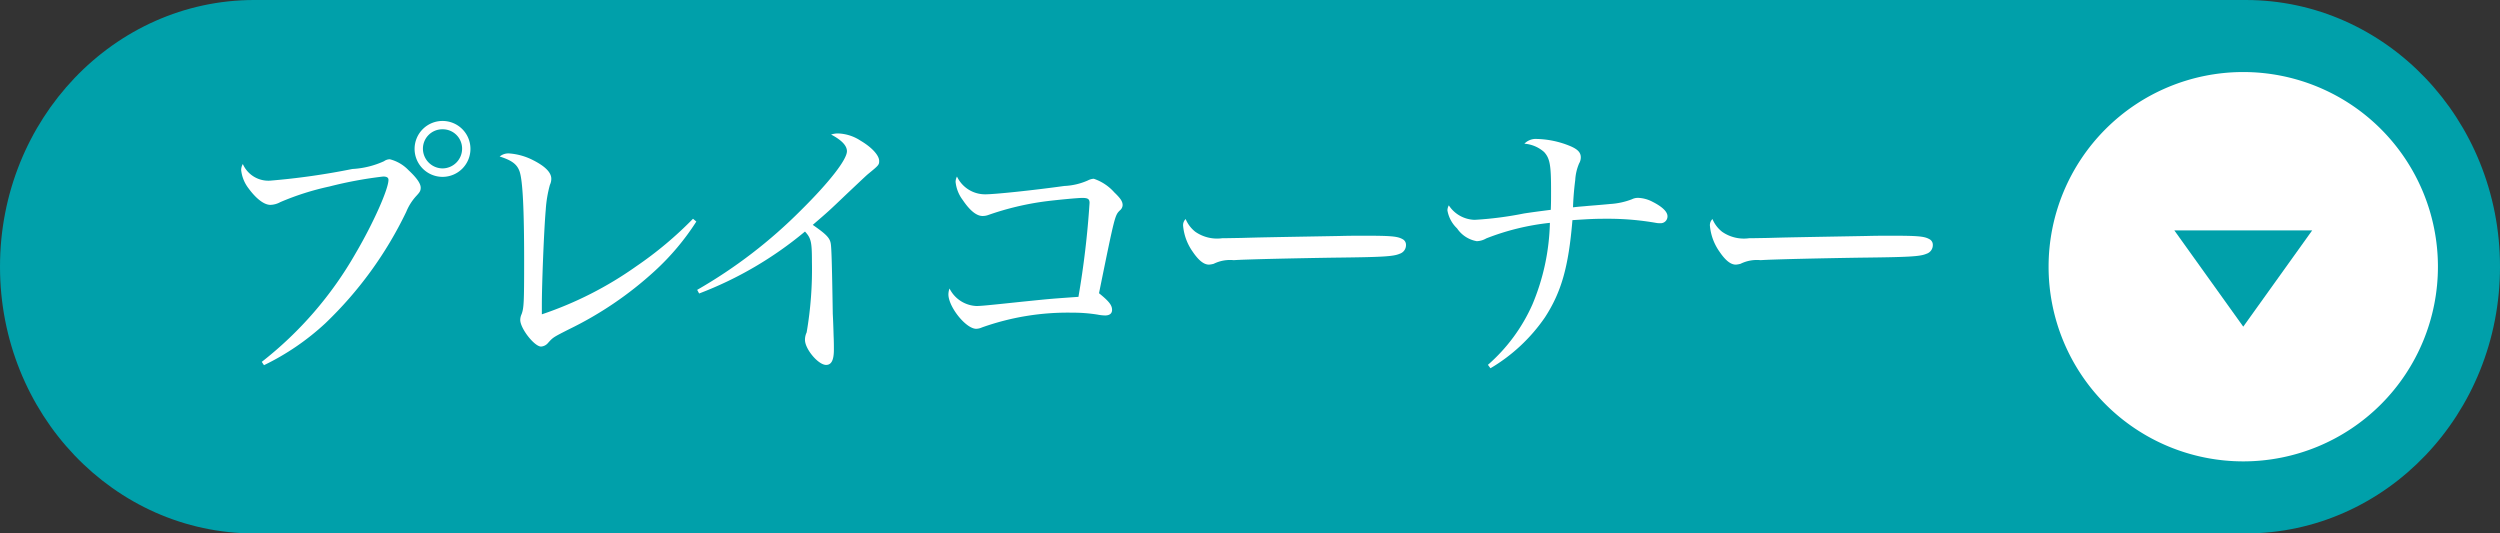 <svg xmlns="http://www.w3.org/2000/svg" xmlns:xlink="http://www.w3.org/1999/xlink" width="206.939" height="44.154" viewBox="0 0 206.939 44.154"><rect x="0" y="0" width="206.939" height="44.154" fill="#333333" stroke="none"/><defs><clipPath id="a"><rect width="155.54" height="29.299" fill="none"/></clipPath></defs><g transform="translate(-780.554 -4784.757)"><path d="M715.926,1094.89H880.753c11.629,0,21.056,9.884,21.056,22.077s-9.427,22.077-21.056,22.077H715.926c-11.629,0-21.056-9.884-21.056-22.077s9.427-22.077,21.056-22.077" transform="translate(85.684 3689.867)" fill="#00a0aa"/><g transform="translate(798.854 4794.128)" style="isolation:isolate"><g clip-path="url(#a)"><g style="isolation:isolate"><g clip-path="url(#a)"><path d="M5.451.989a20.725,20.725,0,0,0,5.083-3.473,31.84,31.84,0,0,0,6.693-9.223,4.4,4.4,0,0,1,.851-1.334c.276-.3.345-.414.345-.667,0-.345-.345-.828-1.012-1.449a3.245,3.245,0,0,0-1.541-.9.838.838,0,0,0-.483.161,7.233,7.233,0,0,1-2.622.644,58.876,58.876,0,0,1-6.808.966A2.307,2.307,0,0,1,3.7-15.663a.987.987,0,0,0-.138.506,3,3,0,0,0,.6,1.495c.621.851,1.288,1.38,1.817,1.38a1.811,1.811,0,0,0,.828-.23A22.249,22.249,0,0,1,10.856-13.8a33.56,33.56,0,0,1,4.462-.828c.3,0,.437.092.437.276,0,.759-1.242,3.565-2.714,6.072A30.708,30.708,0,0,1,5.267.713ZM20.24-19.228a2.312,2.312,0,0,0-2.323,2.3A2.317,2.317,0,0,0,20.24-14.6a2.312,2.312,0,0,0,2.3-2.323A2.307,2.307,0,0,0,20.24-19.228Zm0,.69a1.6,1.6,0,0,1,1.61,1.61A1.635,1.635,0,0,1,20.24-15.3a1.639,1.639,0,0,1-1.633-1.633A1.605,1.605,0,0,1,20.24-18.538Zm20.723,7.406A30.754,30.754,0,0,1,36.271-7.2a30.1,30.1,0,0,1-7.82,3.979v-.759c0-1.84.184-6.348.322-7.889a10.1,10.1,0,0,1,.345-2.07,1.163,1.163,0,0,0,.115-.506c0-.506-.483-1.012-1.472-1.518a5.15,5.15,0,0,0-2-.575,1.129,1.129,0,0,0-.8.253c1.012.322,1.449.644,1.656,1.265.253.782.368,3.151.368,7.36,0,3.5-.023,3.887-.207,4.416a1.148,1.148,0,0,0-.115.483c0,.713,1.173,2.208,1.725,2.208a.828.828,0,0,0,.575-.3c.414-.46.414-.46,1.725-1.127a29.669,29.669,0,0,0,7.084-4.807A20.563,20.563,0,0,0,41.239-10.9Zm.506,6.187a30.73,30.73,0,0,0,8.763-5.129c.506.552.575.851.575,2.507a30.882,30.882,0,0,1-.437,5.842,1.409,1.409,0,0,0-.138.621c0,.759,1.1,2.07,1.748,2.07.437,0,.644-.391.644-1.265,0-.276,0-.667-.023-1.15-.023-.828-.046-1.426-.069-1.817-.069-4.485-.115-5.451-.161-5.773-.069-.506-.368-.8-1.495-1.587,1.311-1.127,1.311-1.127,2.829-2.576,1.587-1.495,1.587-1.495,1.748-1.633.874-.713.92-.759.92-1.081,0-.46-.6-1.127-1.541-1.679a3.6,3.6,0,0,0-1.886-.6,1.831,1.831,0,0,0-.552.092q1.311.69,1.311,1.38c0,.69-1.449,2.553-3.772,4.853a40.644,40.644,0,0,1-8.625,6.624Zm21.344-9.683a1.015,1.015,0,0,0-.115.437,2.989,2.989,0,0,0,.6,1.518c.575.851,1.127,1.311,1.633,1.311a1.339,1.339,0,0,0,.437-.069,23.5,23.5,0,0,1,4.83-1.15c.92-.115,2.6-.276,2.99-.276.46,0,.6.092.6.414a73.565,73.565,0,0,1-.92,7.774c-2.277.161-2.277.161-4.094.345-1.357.138-2.392.253-3.128.322-.437.046-.966.092-1.219.092a2.616,2.616,0,0,1-2.231-1.449,1.457,1.457,0,0,0-.092.483c0,1.035,1.449,2.852,2.3,2.852a1.236,1.236,0,0,0,.483-.115,21.118,21.118,0,0,1,7.475-1.219,12.832,12.832,0,0,1,2.093.161,3.522,3.522,0,0,0,.621.069c.368,0,.575-.161.575-.46,0-.391-.253-.713-1.081-1.38,1.311-6.44,1.311-6.44,1.725-6.854a.591.591,0,0,0,.23-.437c0-.3-.161-.552-.69-1.058a3.95,3.95,0,0,0-1.7-1.127,1.2,1.2,0,0,0-.483.138,5.364,5.364,0,0,1-1.955.46c-2.645.368-5.773.69-6.509.69A2.569,2.569,0,0,1,62.813-14.628Zm18.929,3.519a.708.708,0,0,0-.207.6,4.387,4.387,0,0,0,.782,2.093c.483.713.92,1.081,1.357,1.081a1.974,1.974,0,0,0,.391-.069,3.029,3.029,0,0,1,1.656-.3c.92-.069,5.244-.161,8.211-.207,4.094-.046,4.991-.092,5.52-.322a.749.749,0,0,0,.529-.736.521.521,0,0,0-.3-.483c-.414-.23-.966-.276-3.151-.276-.529,0-1.242,0-2.07.023C88-9.591,88-9.591,86.342-9.545c-1.311.023-1.311.023-1.564.023a3.156,3.156,0,0,1-2.231-.529A2.616,2.616,0,0,1,81.742-11.109ZM106.973,1.242a14.258,14.258,0,0,0,4.508-4.209c1.357-2.093,1.955-4.163,2.277-8.05,1.4-.092,1.886-.115,2.783-.115a23.116,23.116,0,0,1,4.163.345,1.629,1.629,0,0,0,.322.023.562.562,0,0,0,.6-.575c0-.368-.414-.782-1.242-1.2a2.739,2.739,0,0,0-1.173-.322,1.1,1.1,0,0,0-.529.115,5.985,5.985,0,0,1-1.794.391c-.943.092-1.656.138-2.116.184-.552.046-.552.046-.966.092.023-.644.069-1.357.184-2.254a4.062,4.062,0,0,1,.322-1.38.987.987,0,0,0,.138-.506c0-.414-.276-.69-.966-.966a7.666,7.666,0,0,0-2.645-.552,1.323,1.323,0,0,0-1.058.391,2.781,2.781,0,0,1,1.633.69c.483.529.575,1.1.575,3.151,0,.782,0,1.081-.023,1.633-1.081.138-1.426.184-2.208.3a29.143,29.143,0,0,1-4.094.529,2.634,2.634,0,0,1-2.139-1.2.937.937,0,0,0-.115.414,2.669,2.669,0,0,0,.8,1.495,2.474,2.474,0,0,0,1.633,1.058,1.655,1.655,0,0,0,.782-.23,20.27,20.27,0,0,1,5.267-1.288,18.454,18.454,0,0,1-1.449,6.762,14.371,14.371,0,0,1-3.68,4.991ZM125.35-11.109a.708.708,0,0,0-.207.6,4.387,4.387,0,0,0,.782,2.093c.483.713.92,1.081,1.357,1.081a1.974,1.974,0,0,0,.391-.069,3.029,3.029,0,0,1,1.656-.3c.92-.069,5.244-.161,8.211-.207,4.094-.046,4.991-.092,5.52-.322a.749.749,0,0,0,.529-.736.521.521,0,0,0-.3-.483c-.414-.23-.966-.276-3.151-.276-.529,0-1.242,0-2.07.023-6.463.115-6.463.115-8.119.161-1.311.023-1.311.023-1.564.023a3.156,3.156,0,0,1-2.231-.529A2.616,2.616,0,0,1,125.35-11.109Z" transform="translate(-1.899 19.869)" fill="#fff"/></g></g></g></g><path d="M1138.368,1124.659a16.114,16.114,0,1,1-16.114-16.114,16.114,16.114,0,0,1,16.114,16.114" transform="translate(-156.013 3682.175)" fill="#fff"/><path d="M1135.679,1146.529l5.706-7.968h-11.412Z" transform="translate(-169.438 3665.267)" fill="#00a0aa"/></g></svg>
